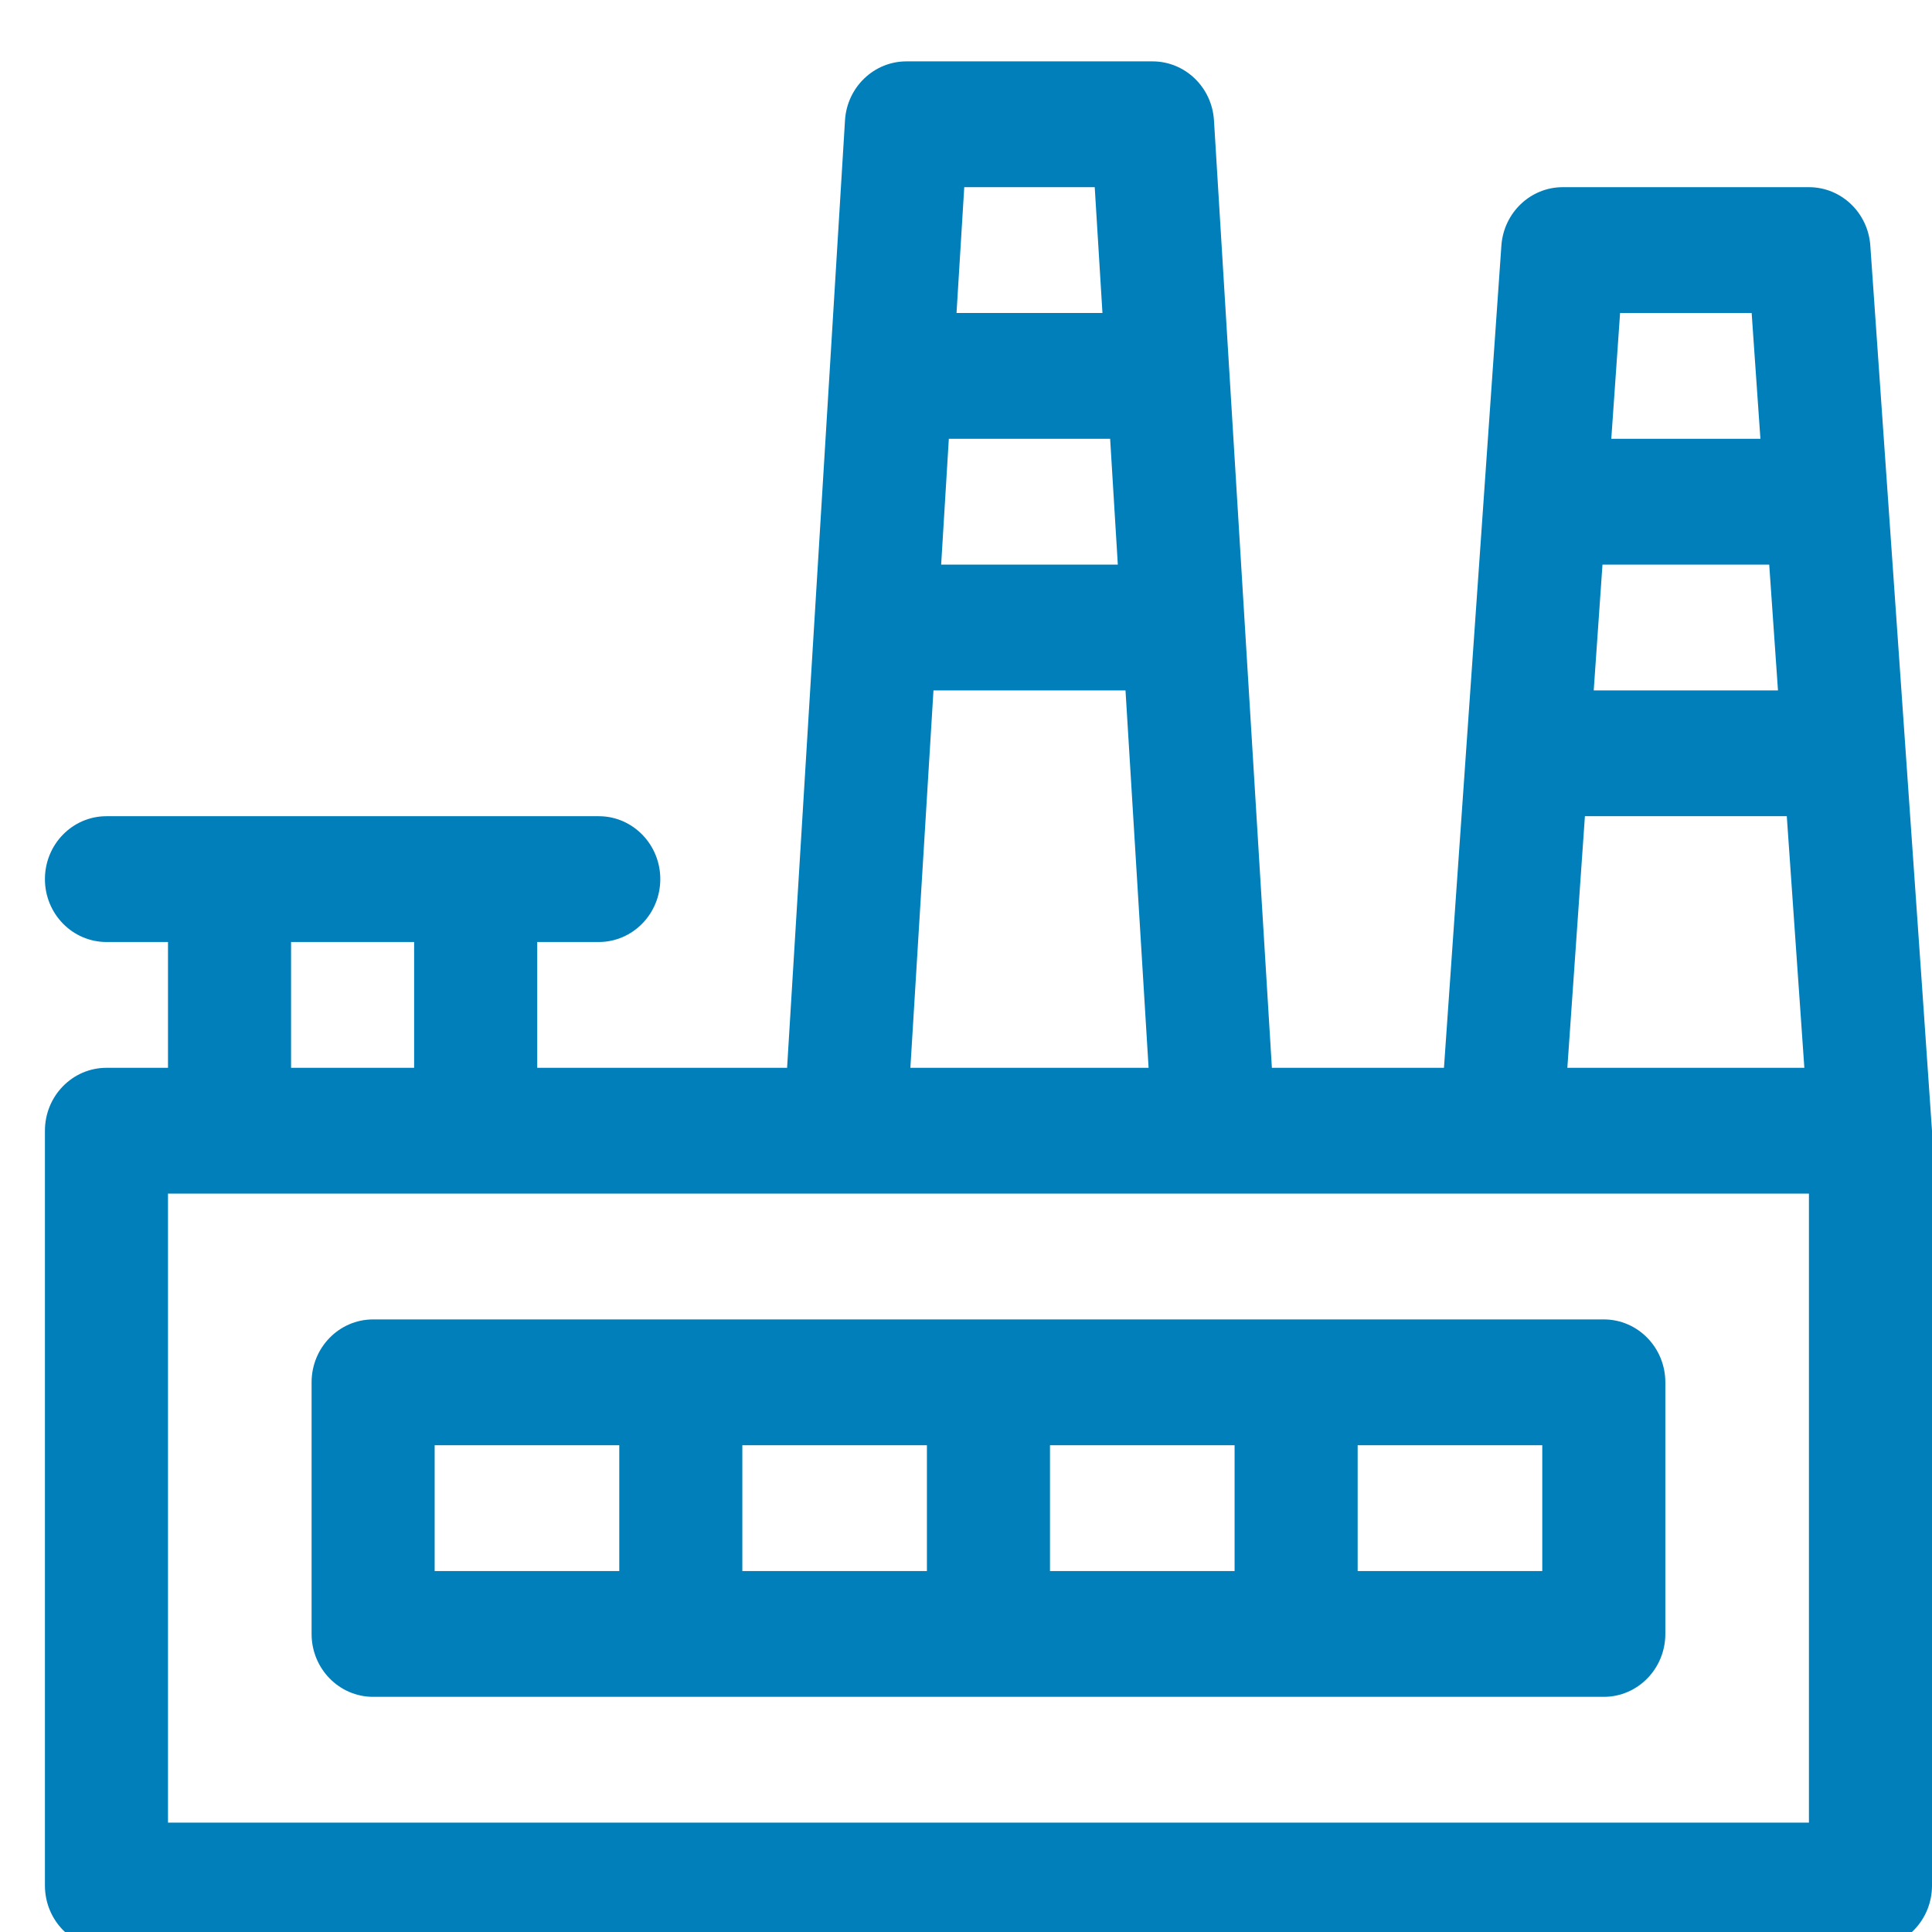 <svg xmlns="http://www.w3.org/2000/svg" xmlns:xlink="http://www.w3.org/1999/xlink" preserveAspectRatio="xMidYMid" width="43" height="43" viewBox="0 0 43 43">
  <defs>
    <style>

      .cls-2 {
        fill: #007fba;
        filter: url(#drop-shadow-1);
      }
    </style>

    <filter id="drop-shadow-1" filterUnits="userSpaceOnUse">
      <feOffset in="SourceAlpha" dx="0.5" dy="0.866"/>
      <feGaussianBlur result="dropShadow" stdDeviation="0"/>
      <feFlood flood-color="#ffffff" flood-opacity="0.5"/>
      <feComposite operator="in" in2="dropShadow"/>
      <feComposite in="SourceGraphic" result="dropShadow"/>
    </filter>
  </defs>
  <path d="M41.130,42.500 C41.130,42.500 1.870,42.500 1.870,42.500 C1.113,42.500 0.500,41.873 0.500,41.100 C0.500,41.100 0.500,24.300 0.500,24.300 C0.500,23.527 1.113,22.900 1.870,22.900 C1.870,22.900 3.239,22.900 3.239,22.900 C3.239,22.900 3.239,20.100 3.239,20.100 C3.239,20.100 1.870,20.100 1.870,20.100 C1.113,20.100 0.500,19.473 0.500,18.700 C0.500,17.927 1.113,17.300 1.870,17.300 C3.056,17.300 11.674,17.300 12.826,17.300 C13.582,17.300 14.196,17.927 14.196,18.700 C14.196,19.473 13.582,20.100 12.826,20.100 C12.826,20.100 11.457,20.100 11.457,20.100 C11.457,20.100 11.457,22.900 11.457,22.900 C11.457,22.900 17.018,22.900 17.018,22.900 C17.018,22.900 18.307,1.812 18.307,1.812 C18.352,1.075 18.951,0.500 19.674,0.500 C19.674,0.500 25.152,0.500 25.152,0.500 C25.875,0.500 26.474,1.075 26.519,1.812 C26.519,1.812 27.808,22.900 27.808,22.900 C27.808,22.900 31.638,22.900 31.638,22.900 C31.638,22.900 32.916,4.600 32.916,4.600 C32.968,3.867 33.564,3.300 34.282,3.300 C34.282,3.300 39.761,3.300 39.761,3.300 C40.479,3.300 41.076,3.867 41.127,4.600 C41.132,4.677 42.500,24.223 42.500,24.300 C42.500,24.300 42.500,41.100 42.500,41.100 C42.500,41.873 41.887,42.500 41.130,42.500 ZM8.717,20.100 C8.717,20.100 5.978,20.100 5.978,20.100 C5.978,20.100 5.978,22.900 5.978,22.900 C5.978,22.900 8.717,22.900 8.717,22.900 C8.717,22.900 8.717,20.100 8.717,20.100 ZM23.865,3.300 C23.865,3.300 20.961,3.300 20.961,3.300 C20.961,3.300 20.789,6.100 20.789,6.100 C20.789,6.100 24.037,6.100 24.037,6.100 C24.037,6.100 23.865,3.300 23.865,3.300 ZM24.208,8.900 C24.208,8.900 20.618,8.900 20.618,8.900 C20.618,8.900 20.447,11.700 20.447,11.700 C20.447,11.700 24.379,11.700 24.379,11.700 C24.379,11.700 24.208,8.900 24.208,8.900 ZM24.550,14.500 C24.550,14.500 20.276,14.500 20.276,14.500 C20.276,14.500 19.762,22.900 19.762,22.900 C19.762,22.900 25.064,22.900 25.064,22.900 C25.064,22.900 24.550,14.500 24.550,14.500 ZM38.486,6.100 C38.486,6.100 35.558,6.100 35.558,6.100 C35.558,6.100 35.362,8.900 35.362,8.900 C35.362,8.900 38.681,8.900 38.681,8.900 C38.681,8.900 38.486,6.100 38.486,6.100 ZM38.877,11.700 C38.877,11.700 35.166,11.700 35.166,11.700 C35.166,11.700 34.971,14.500 34.971,14.500 C34.971,14.500 39.072,14.500 39.072,14.500 C39.072,14.500 38.877,11.700 38.877,11.700 ZM39.268,17.300 C39.268,17.300 34.775,17.300 34.775,17.300 C34.775,17.300 34.384,22.900 34.384,22.900 C34.384,22.900 39.659,22.900 39.659,22.900 C39.659,22.900 39.268,17.300 39.268,17.300 ZM39.761,25.700 C38.795,25.700 4.179,25.700 3.239,25.700 C3.239,25.700 3.239,39.700 3.239,39.700 C3.239,39.700 39.761,39.700 39.761,39.700 C39.761,39.700 39.761,25.700 39.761,25.700 ZM7.804,28.500 C7.804,28.500 35.196,28.500 35.196,28.500 C35.952,28.500 36.565,29.127 36.565,29.900 C36.565,29.900 36.565,35.500 36.565,35.500 C36.565,36.273 35.952,36.900 35.196,36.900 C35.196,36.900 7.804,36.900 7.804,36.900 C7.048,36.900 6.435,36.273 6.435,35.500 C6.435,35.500 6.435,29.900 6.435,29.900 C6.435,29.127 7.048,28.500 7.804,28.500 ZM29.717,34.100 C29.717,34.100 33.826,34.100 33.826,34.100 C33.826,34.100 33.826,31.300 33.826,31.300 C33.826,31.300 29.717,31.300 29.717,31.300 C29.717,31.300 29.717,34.100 29.717,34.100 ZM22.869,34.100 C22.869,34.100 26.978,34.100 26.978,34.100 C26.978,34.100 26.978,31.300 26.978,31.300 C26.978,31.300 22.869,31.300 22.869,31.300 C22.869,31.300 22.869,34.100 22.869,34.100 ZM16.022,34.100 C16.022,34.100 20.130,34.100 20.130,34.100 C20.130,34.100 20.130,31.300 20.130,31.300 C20.130,31.300 16.022,31.300 16.022,31.300 C16.022,31.300 16.022,34.100 16.022,34.100 ZM9.174,34.100 C9.174,34.100 13.283,34.100 13.283,34.100 C13.283,34.100 13.283,31.300 13.283,31.300 C13.283,31.300 9.174,31.300 9.174,31.300 C9.174,31.300 9.174,34.100 9.174,34.100 Z" id="path-1" class="cls-2" fill-rule="evenodd"/>
</svg>
